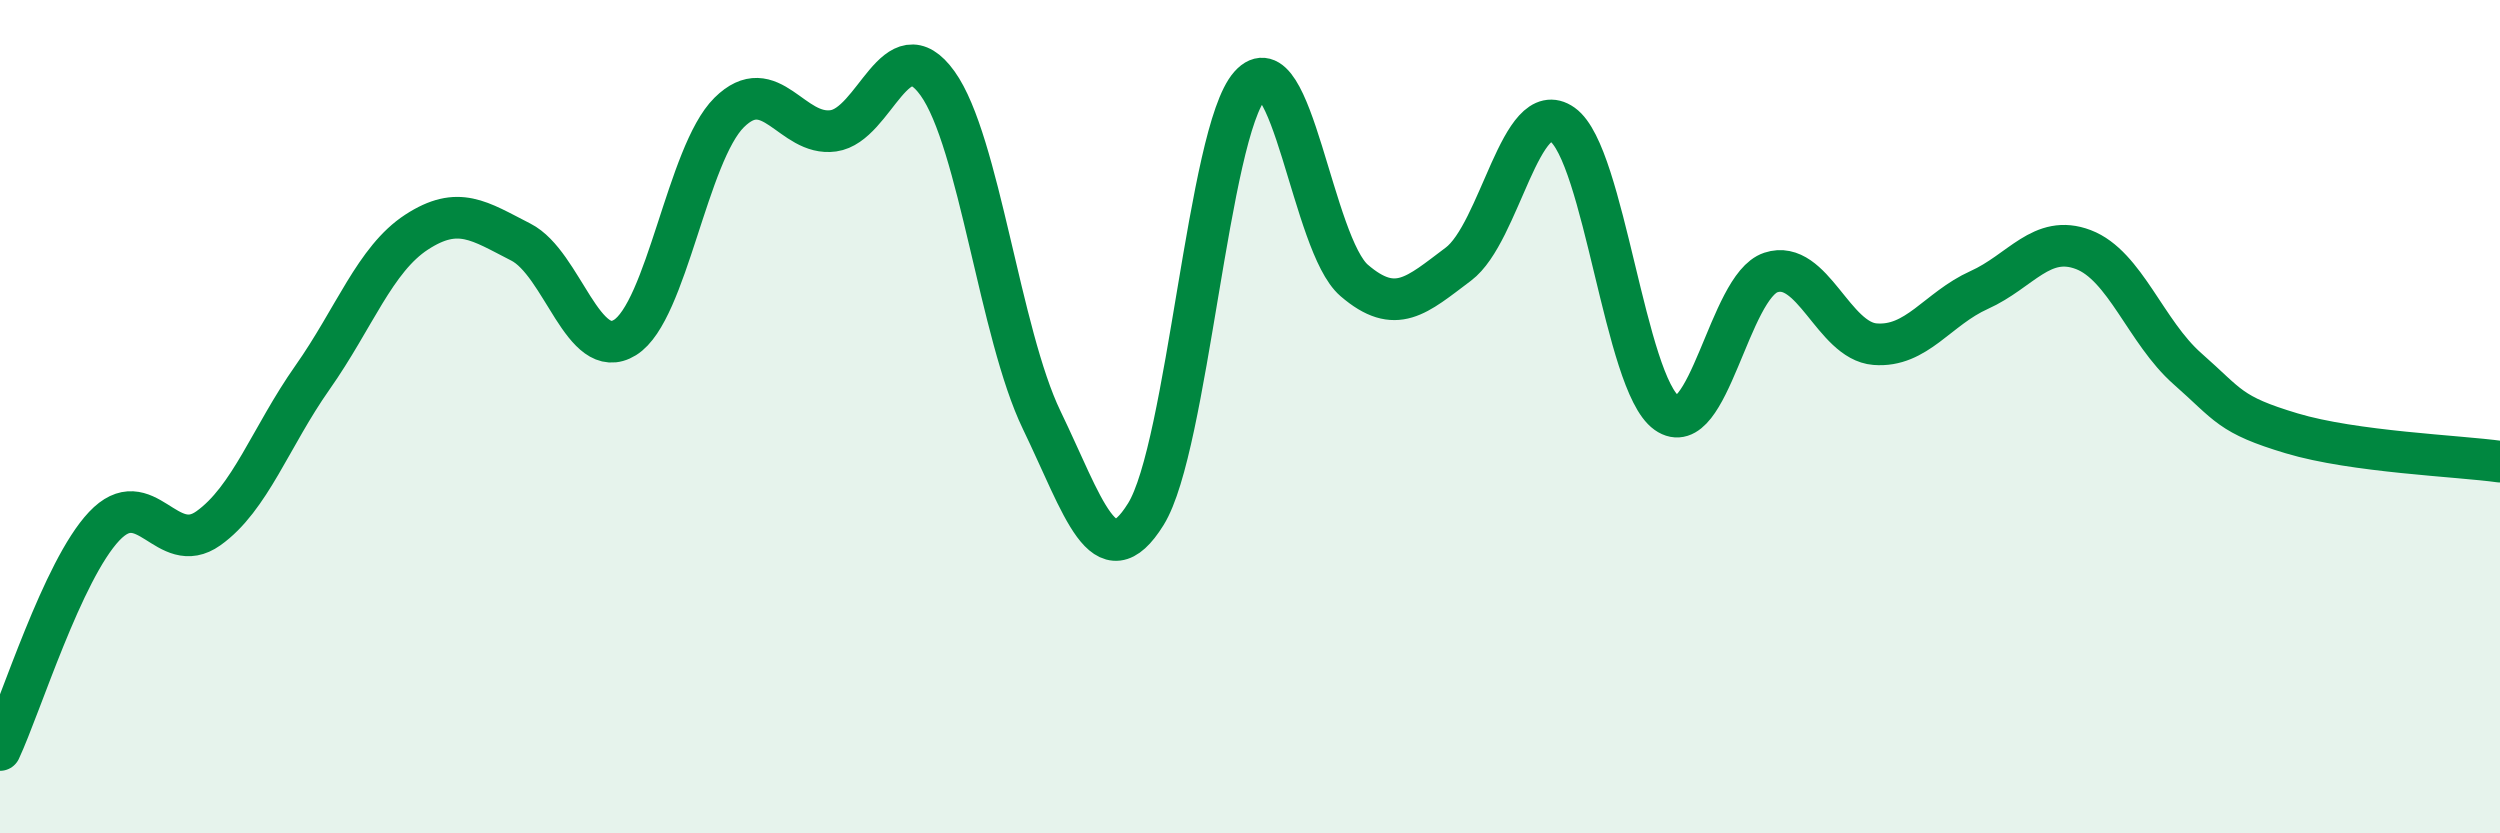 
    <svg width="60" height="20" viewBox="0 0 60 20" xmlns="http://www.w3.org/2000/svg">
      <path
        d="M 0,18 C 0.5,16.93 1.5,13.69 2.5,12.63 C 3.5,11.57 4,13.39 5,12.68 C 6,11.97 6.5,10.48 7.5,9.06 C 8.5,7.64 9,6.22 10,5.57 C 11,4.92 11.5,5.3 12.5,5.81 C 13.5,6.32 14,8.72 15,8.1 C 16,7.48 16.5,3.69 17.5,2.7 C 18.5,1.71 19,3.28 20,3.14 C 21,3 21.5,0.61 22.5,2 C 23.5,3.39 24,8.01 25,10.08 C 26,12.15 26.5,13.95 27.5,12.34 C 28.5,10.73 29,3.17 30,2.05 C 31,0.93 31.5,5.87 32.5,6.73 C 33.5,7.59 34,7.09 35,6.34 C 36,5.59 36.5,2.28 37.5,2.99 C 38.5,3.7 39,9.2 40,9.91 C 41,10.62 41.5,6.87 42.5,6.54 C 43.5,6.21 44,8.18 45,8.26 C 46,8.34 46.5,7.41 47.5,6.96 C 48.5,6.51 49,5.61 50,5.99 C 51,6.37 51.5,7.97 52.5,8.85 C 53.5,9.73 53.5,9.95 55,10.4 C 56.5,10.85 59,10.94 60,11.08L60 20L0 20Z"
        fill="#008740"
        opacity="0.1"
        stroke-linecap="round"
        stroke-linejoin="round"
      />
      <path
        d="M 0,18 C 0.5,16.93 1.5,13.69 2.5,12.63 C 3.5,11.57 4,13.39 5,12.68 C 6,11.97 6.5,10.48 7.5,9.06 C 8.5,7.64 9,6.22 10,5.57 C 11,4.92 11.5,5.3 12.5,5.81 C 13.5,6.32 14,8.72 15,8.1 C 16,7.48 16.5,3.69 17.5,2.7 C 18.5,1.71 19,3.28 20,3.14 C 21,3 21.5,0.61 22.5,2 C 23.5,3.39 24,8.01 25,10.08 C 26,12.15 26.5,13.95 27.5,12.34 C 28.5,10.73 29,3.17 30,2.05 C 31,0.93 31.5,5.87 32.5,6.73 C 33.5,7.59 34,7.09 35,6.34 C 36,5.59 36.5,2.28 37.5,2.99 C 38.5,3.7 39,9.2 40,9.91 C 41,10.62 41.5,6.87 42.5,6.54 C 43.5,6.21 44,8.18 45,8.26 C 46,8.34 46.5,7.41 47.5,6.96 C 48.5,6.51 49,5.61 50,5.99 C 51,6.37 51.5,7.97 52.5,8.85 C 53.5,9.73 53.5,9.95 55,10.4 C 56.5,10.85 59,10.94 60,11.08"
        stroke="#008740"
        stroke-width="1"
        fill="none"
        stroke-linecap="round"
        stroke-linejoin="round"
      />
    </svg>
  